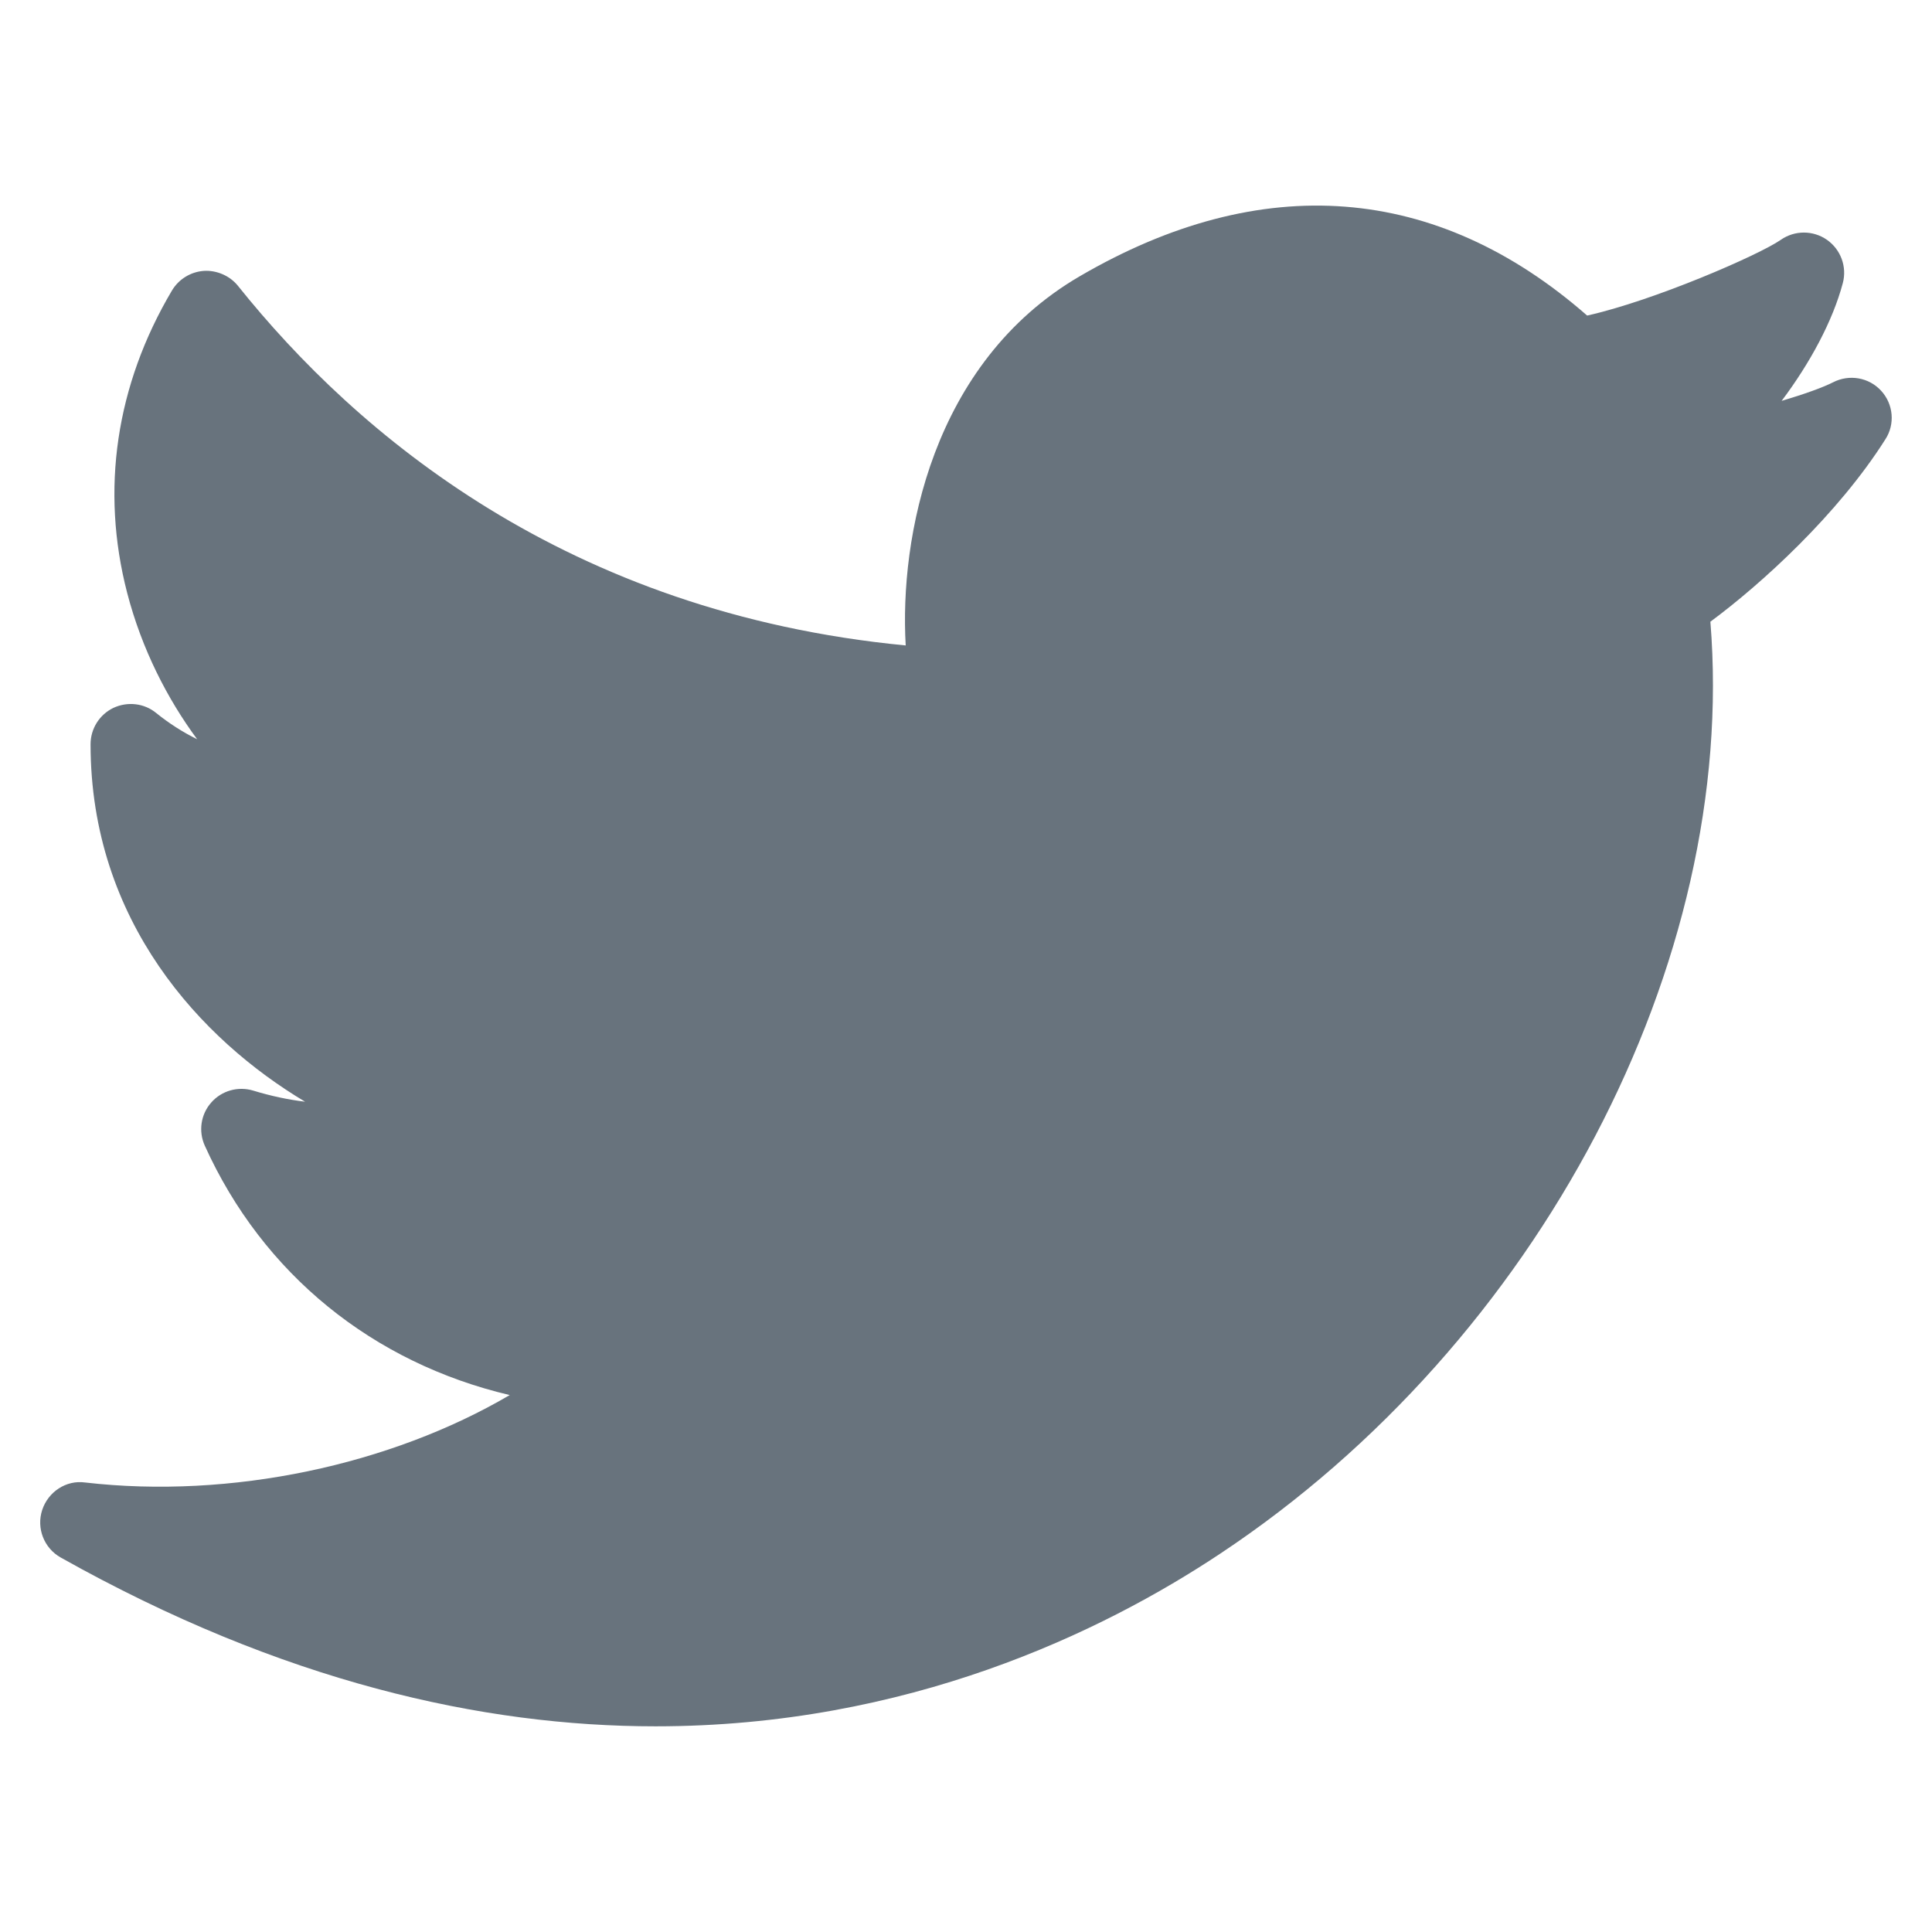 <?xml version="1.0" encoding="iso-8859-1"?>
<!-- Generator: Adobe Illustrator 19.0.0, SVG Export Plug-In . SVG Version: 6.00 Build 0)  -->
<svg version="1.1" id="Layer_1" xmlns="http://www.w3.org/2000/svg" xmlns:xlink="http://www.w3.org/1999/xlink" x="0px" y="0px"
	 viewBox="0 0 24 24" style="enable-background:new 0 0 24 24;" xml:space="preserve" fill="#68737D">
<path d="M23.369,4.855c-0.152-0.167-0.397-0.209-0.598-0.106c-0.125,0.064-0.36,0.148-0.639,0.231
	c0.352-0.468,0.635-0.992,0.76-1.463c0.054-0.203-0.025-0.417-0.197-0.538c-0.172-0.12-0.401-0.12-0.573,0
	c-0.271,0.189-1.579,0.757-2.406,0.941c-1.869-1.637-4.044-1.807-6.305-0.487c-1.838,1.073-2.238,3.255-2.16,4.585
	C7.044,7.613,4.429,5.391,2.957,3.552C2.854,3.423,2.688,3.355,2.532,3.365C2.368,3.377,2.22,3.468,2.136,3.609
	C1.44,4.784,1.247,6.083,1.58,7.366c0.182,0.7,0.5,1.317,0.869,1.817C2.272,9.096,2.101,8.987,1.94,8.857
	C1.792,8.735,1.585,8.712,1.41,8.793C1.236,8.876,1.125,9.052,1.125,9.245c0,2.203,1.378,3.673,2.665,4.441
	c-0.208-0.025-0.425-0.071-0.644-0.138c-0.188-0.057-0.392,0-0.522,0.148c-0.13,0.147-0.161,0.357-0.08,0.536
	c0.723,1.599,2.093,2.699,3.788,3.098c-1.48,0.869-3.461,1.295-5.275,1.086c-0.235-0.033-0.459,0.116-0.533,0.342
	s0.023,0.474,0.23,0.59c2.752,1.545,5.24,2.097,7.39,2.097c3.129,0,5.544-1.168,7.014-2.145c3.963-2.63,6.433-7.352,6.089-11.577
	c0.635-0.469,1.585-1.335,2.174-2.266C23.543,5.269,23.521,5.021,23.369,4.855z"/>
<g>
</g>
<g>
</g>
<g>
</g>
<g>
</g>
<g>
</g>
<g>
</g>
<g>
</g>
<g>
</g>
<g>
</g>
<g>
</g>
<g>
</g>
<g>
</g>
<g>
</g>
<g>
</g>
<g>
</g>
</svg>
